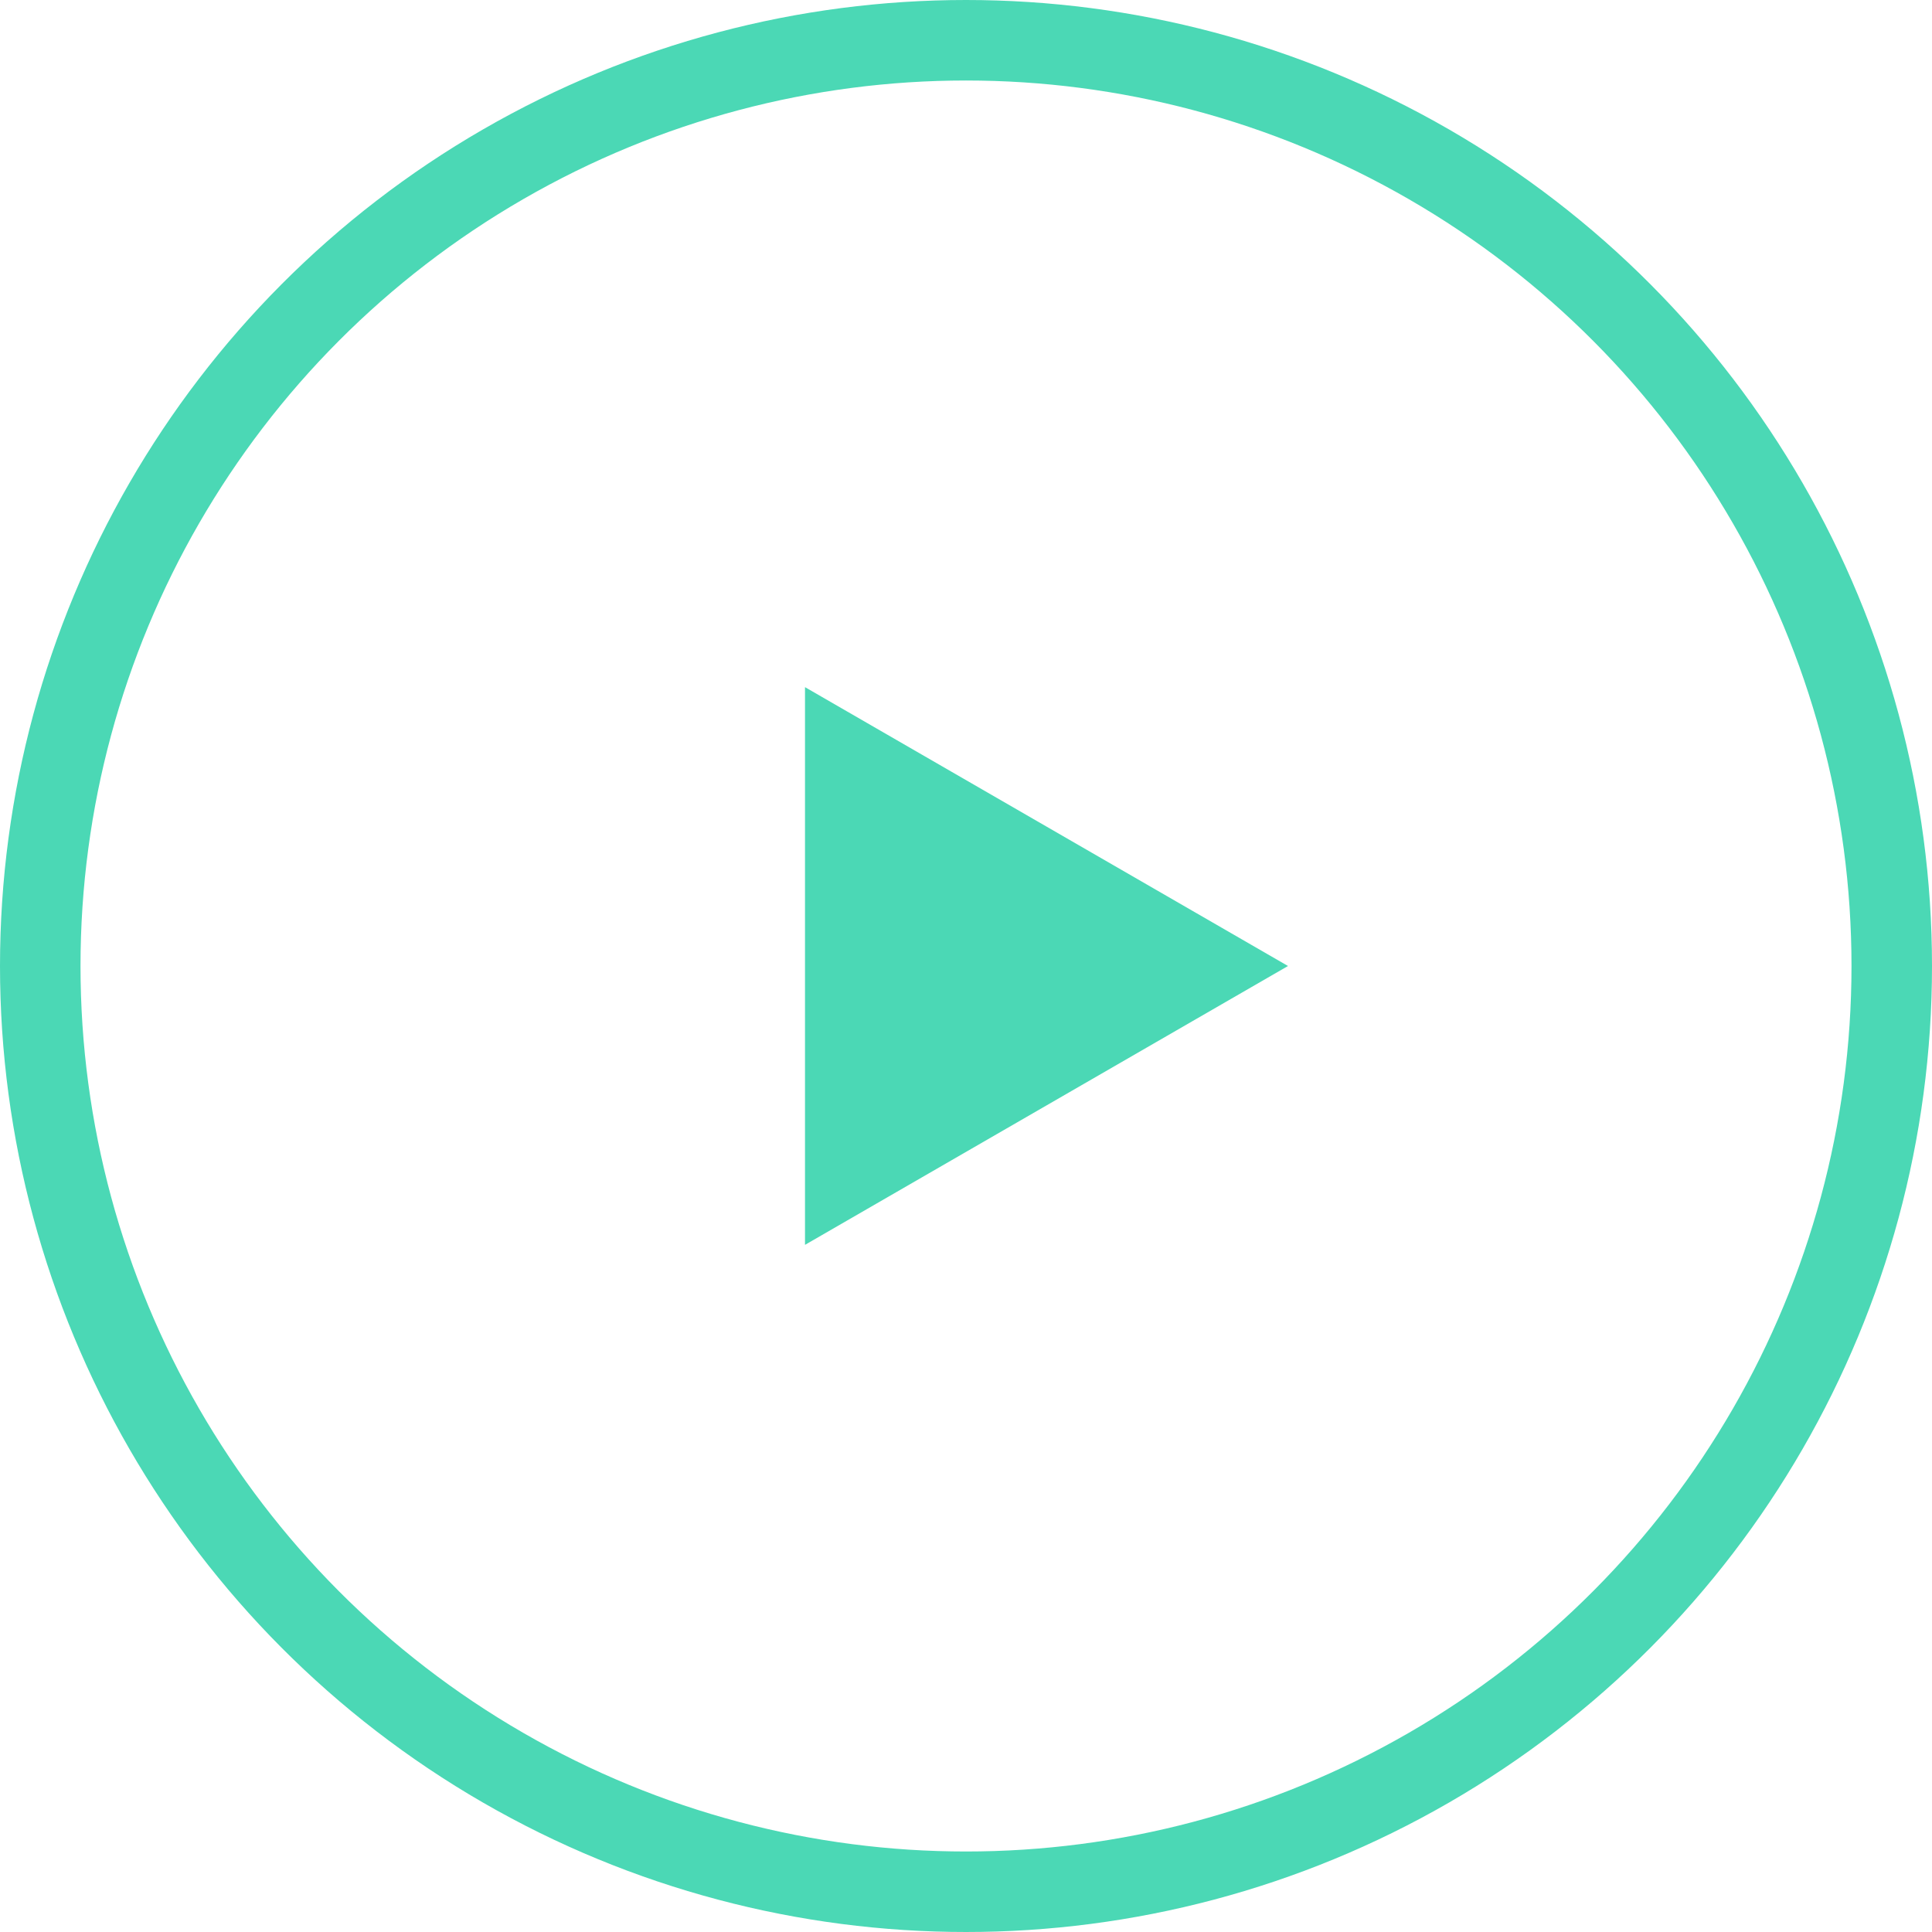 <svg width="24" height="24" viewBox="0 0 24 24" fill="none" xmlns="http://www.w3.org/2000/svg">
<circle cx="12" cy="12" r="11.5" stroke="#4BD8B5"/>
<path d="M16 12L10 15.464V8.536L16 12Z" fill="#4BD8B5"/>
</svg>
